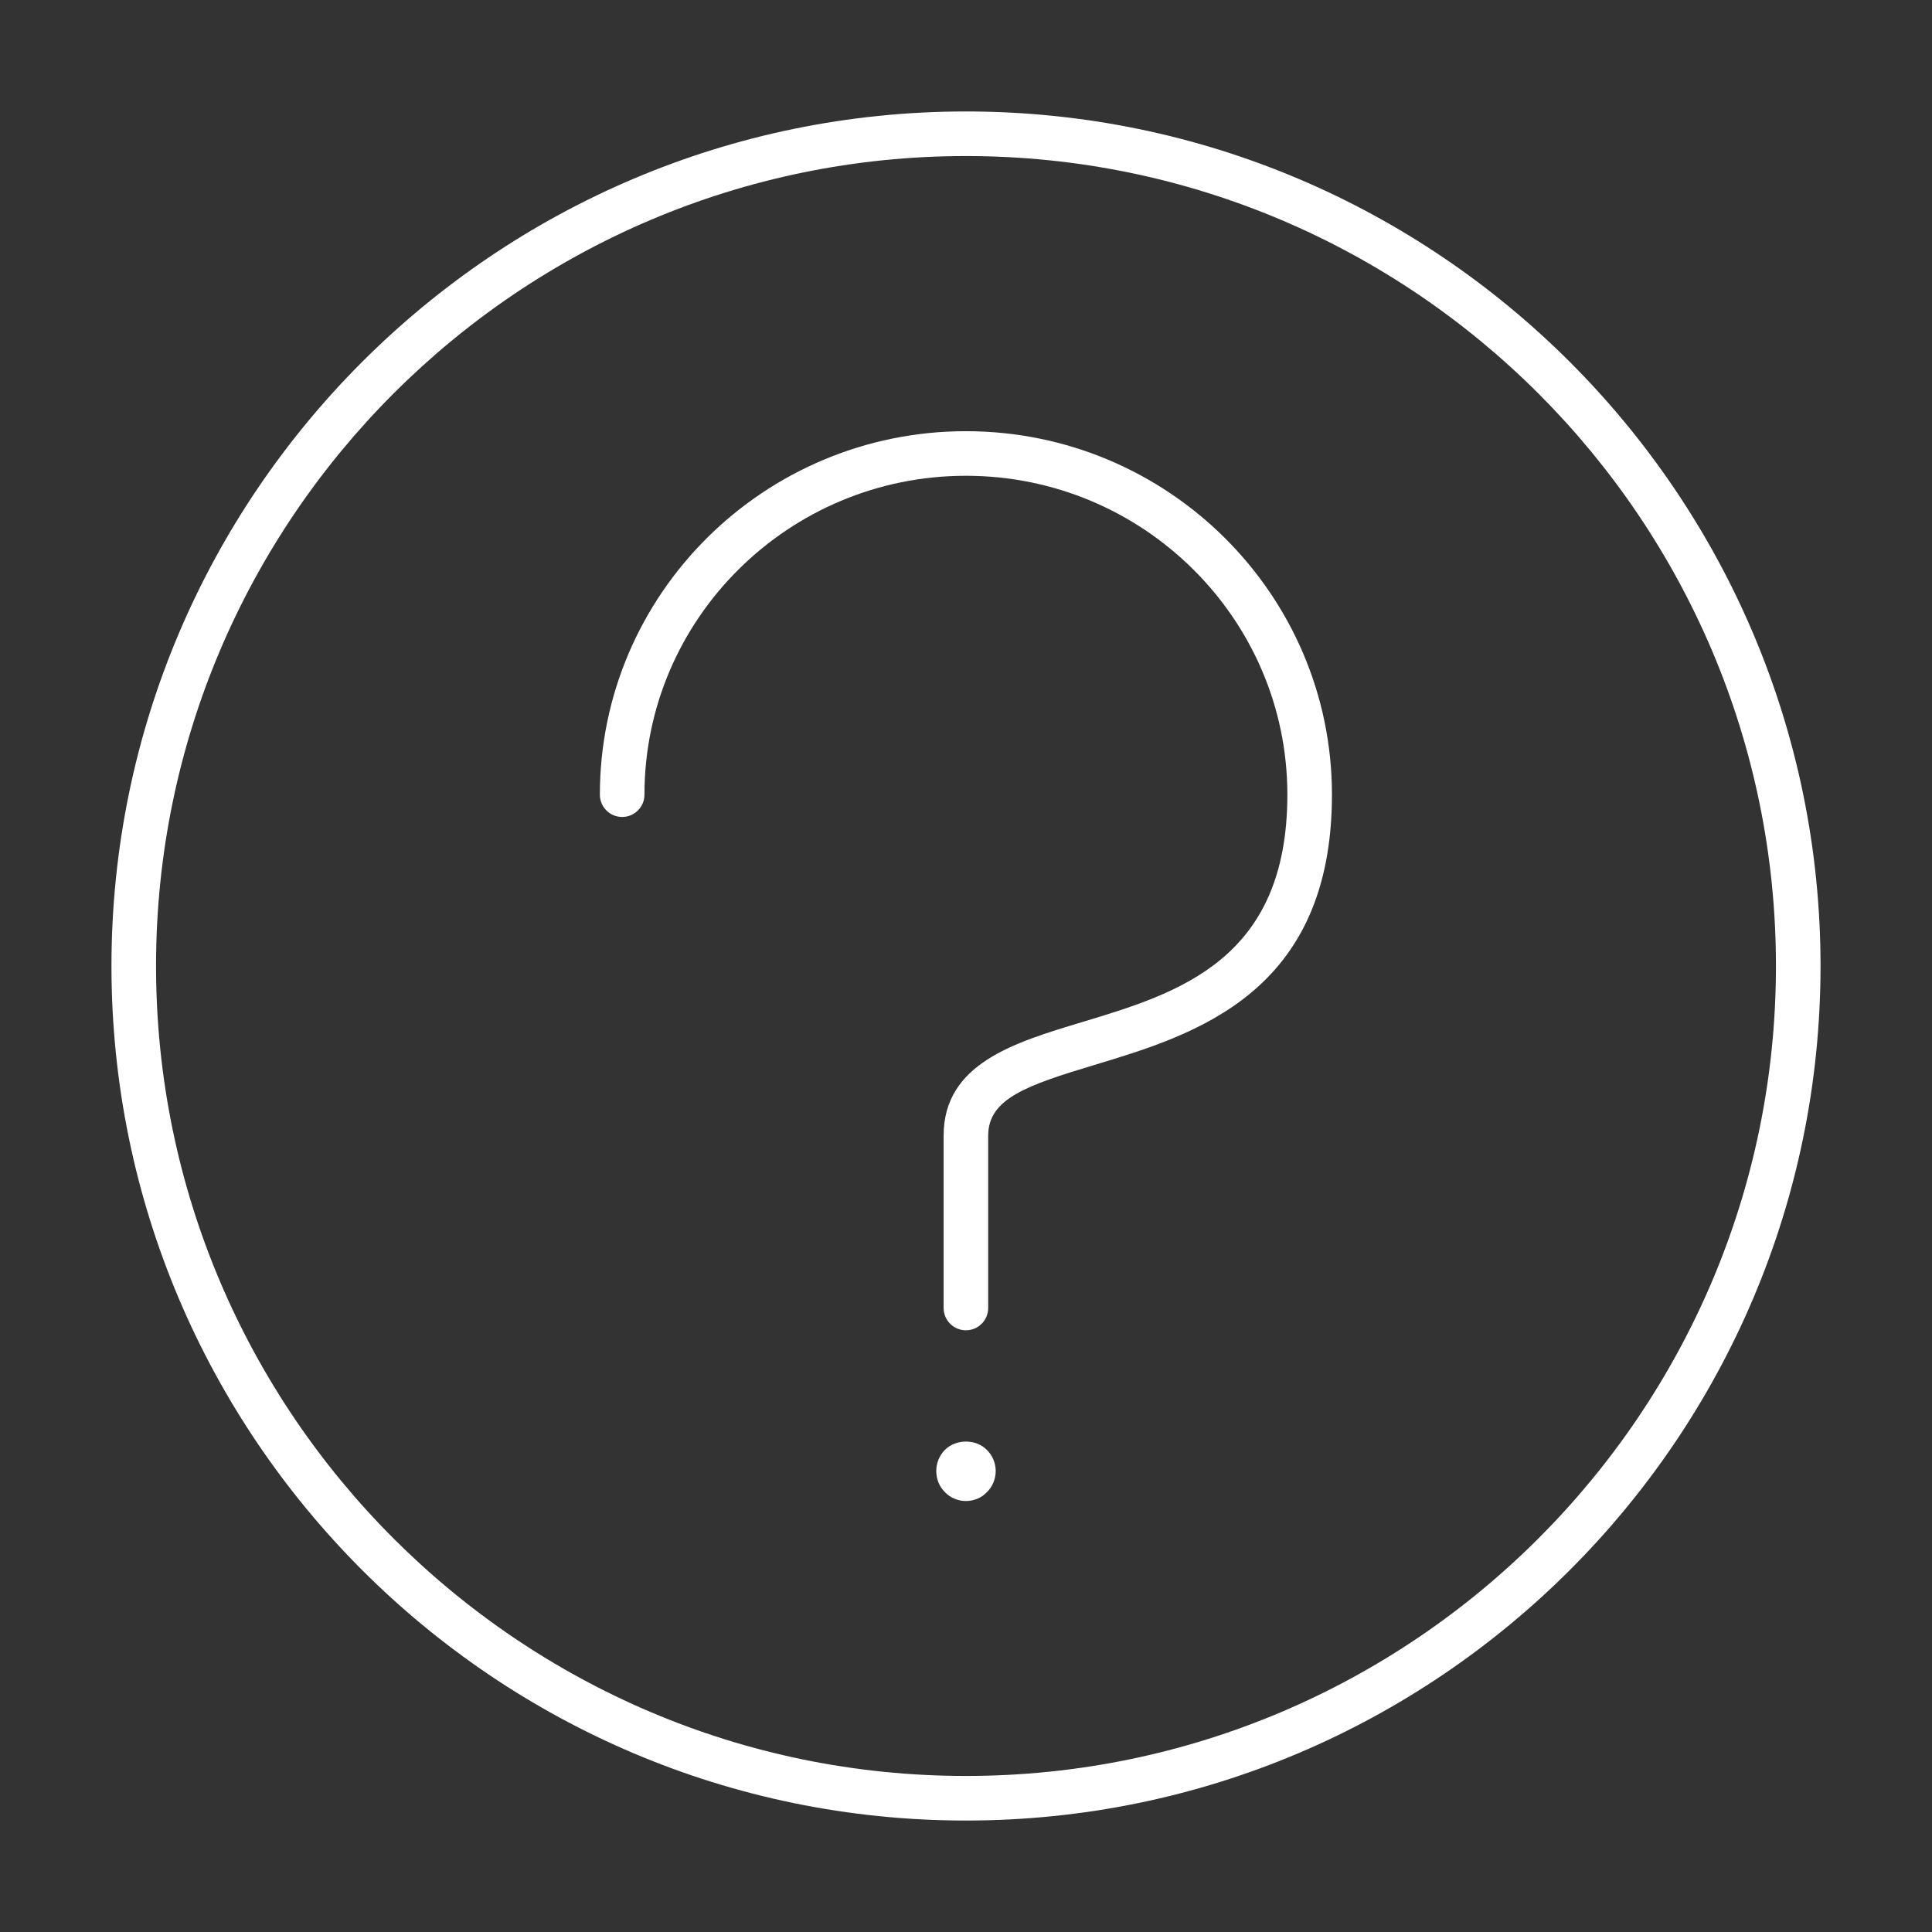 <?xml version="1.0" encoding="utf-8"?>
<!-- Generator: Adobe Illustrator 16.0.0, SVG Export Plug-In . SVG Version: 6.00 Build 0)  -->
<!DOCTYPE svg PUBLIC "-//W3C//DTD SVG 1.1//EN" "http://www.w3.org/Graphics/SVG/1.1/DTD/svg11.dtd">
<svg version="1.1" xmlns="http://www.w3.org/2000/svg" xmlns:xlink="http://www.w3.org/1999/xlink" x="0px" y="0px" width="130px"
	 height="130px" viewBox="0 0 130 130" enable-background="new 0 0 130 130" xml:space="preserve">
<rect x="0" y="0" width="130" height="130" fill="#333333" stroke="none"/>
<g id="Layer_1" display="none">
	<rect display="inline" fill="#01B198" width="130" height="130"/>
</g>
<g id="Layer_2">
	<g>
		<g>
			<g>
				<path fill="#FFFFFF" d="M64.994,122.5C33.292,122.5,7.5,96.705,7.5,64.999C7.5,33.294,33.292,7.5,64.994,7.5
					c31.709,0,57.506,25.794,57.506,57.499C122.5,96.705,96.703,122.5,64.994,122.5z M64.994,10.5
					C34.946,10.5,10.5,34.948,10.5,64.999c0,30.052,24.446,54.501,54.494,54.501c30.055,0,54.506-24.449,54.506-54.501
					C119.5,34.948,95.049,10.5,64.994,10.5z"/>
			</g>
			<g>
				<g>
					<path fill="#FFFFFF" d="M64.999,101c-0.536,0-1.054-0.213-1.421-0.602c-0.375-0.361-0.579-0.885-0.579-1.422
						c0-0.516,0.204-1.041,0.579-1.414c0.748-0.75,2.094-0.75,2.826,0c0.383,0.373,0.595,0.898,0.595,1.414
						c0,0.537-0.212,1.061-0.595,1.43C66.045,100.787,65.527,101,64.999,101z"/>
				</g>
			</g>
		</g>
		<g>
			<path fill="#FFFFFF" d="M64.994,89.512c-0.829,0-1.5-0.672-1.5-1.5V76.42c0-4.838,4.716-6.259,9.275-7.633
				c6.495-1.956,13.855-4.174,13.855-15.316c0-11.832-9.703-21.457-21.631-21.457c-11.926,0-21.629,9.625-21.629,21.457
				c0,0.829-0.671,1.5-1.5,1.5s-1.5-0.671-1.5-1.5c0-13.486,11.048-24.457,24.629-24.457c13.581,0,24.631,10.971,24.631,24.457
				c0,13.372-9.241,16.156-15.989,18.189c-4.562,1.374-7.142,2.272-7.142,4.76v11.592C66.494,88.84,65.823,89.512,64.994,89.512z"/>
		</g>
	</g>
</g>
</svg>
